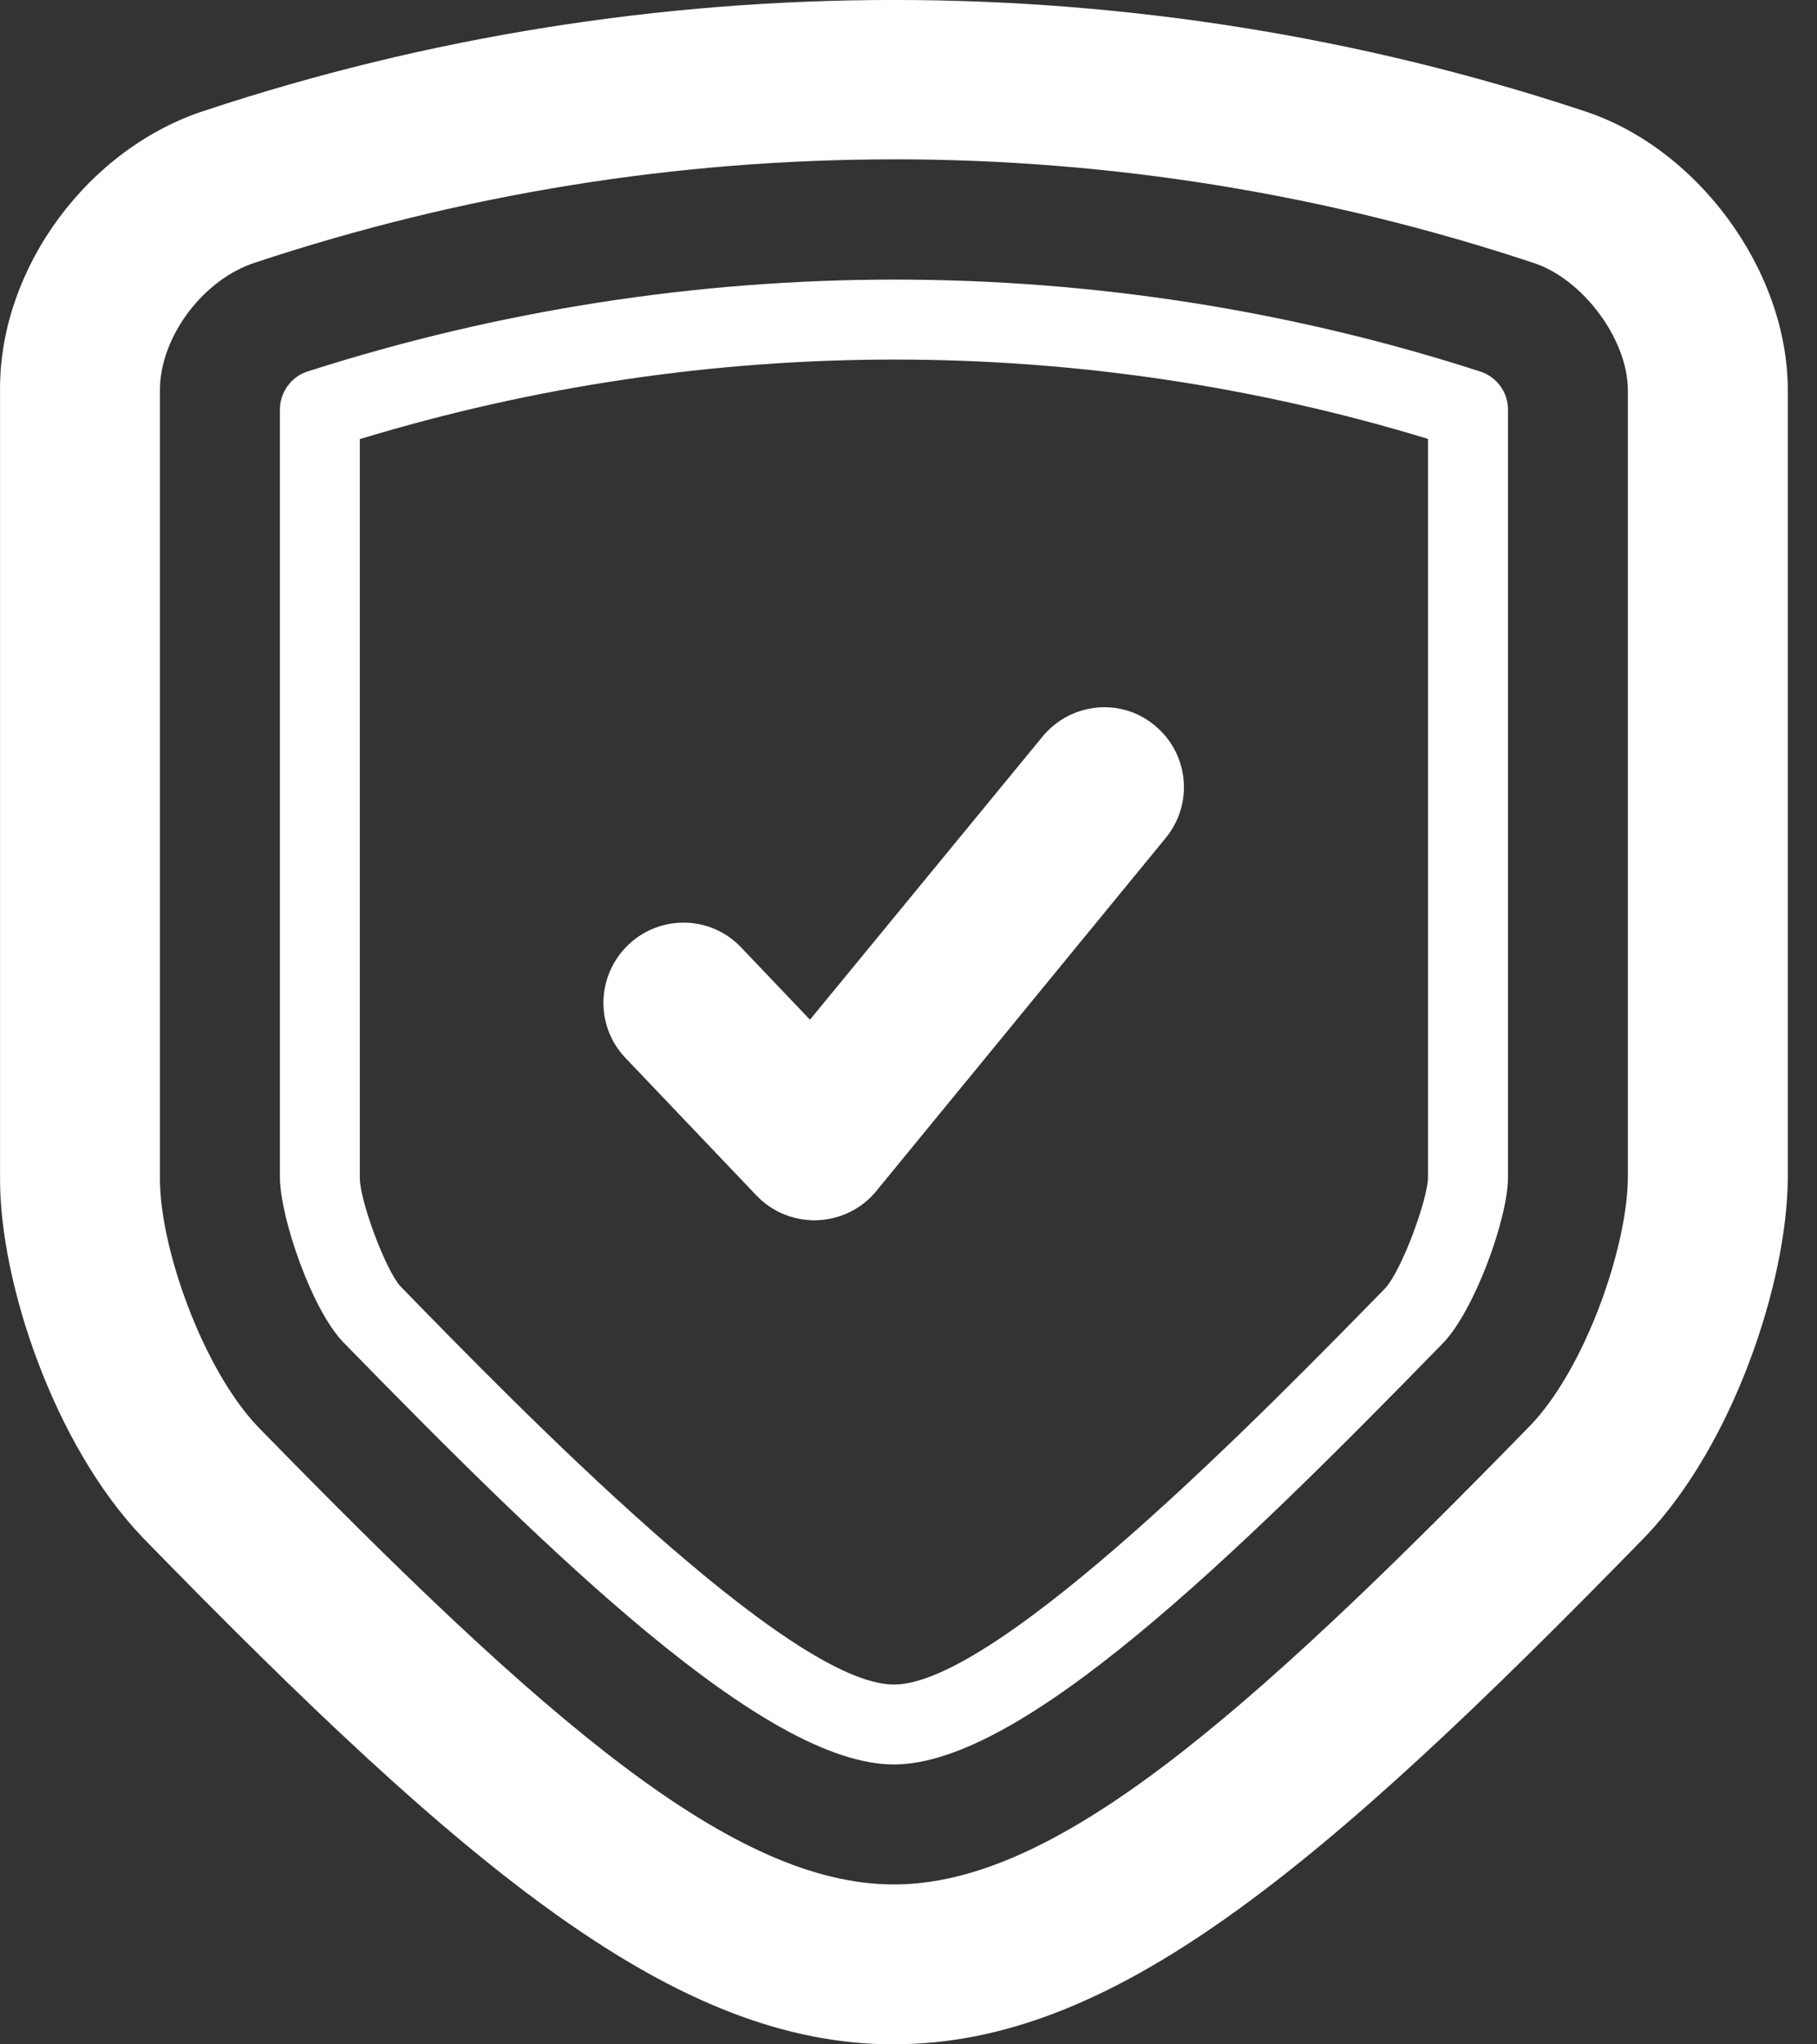 <svg xmlns="http://www.w3.org/2000/svg" fill="none" height="45" viewBox="0 0 40 45" width="40"><rect x="0" y="0" width="40" height="45" fill="#333333" stroke="none"/><g clip-rule="evenodd" fill="#fff" fill-rule="evenodd"><path d="m19.679 3.508c-4.787 0-9.505.762-14.046 2.267-1.162.366-2.112 1.647-2.112 2.809v17.372c0 1.505.933 4.156 2.147 5.439 6.372 6.537 10.49 10.085 14.01 10.085 3.503 0 7.621-3.55 14.011-10.103 1.214-1.266 2.13-3.916 2.147-5.435v-17.355c0-1.123-1.003-2.461-2.095-2.806-4.559-1.512-9.293-2.274-14.063-2.274zm0 41.492c-4.787 0-9.329-3.758-16.545-11.163-1.954-2.05-3.133-5.608-3.133-7.873v-17.378c-.018-2.693 1.954-5.344 4.541-6.162 9.751-3.228 20.488-3.24 30.291.007 2.517.797 4.524 3.506 4.524 6.155v17.363c-.018 2.281-1.197 5.843-3.133 7.871-7.234 7.419-11.758 11.178-16.545 11.178z"/><path d="m7.921 9.666v16.256c0 .526.581 2.058.898 2.396 2.552 2.619 8.537 8.762 10.86 8.762 2.306 0 8.255-6.108 10.807-8.714.37-.393.933-1.938.95-2.429v-16.276c-7.621-2.323-15.823-2.336-23.515.005zm11.758 29.173c-2.834 0-7.533-4.592-12.127-9.299-.686-.718-1.373-2.698-1.39-3.606v-16.916c0-.382.246-.722.598-.838 8.431-2.707 17.495-2.693 25.821-.004.37.118.616.456.616.838v16.936c-.018.912-.739 2.892-1.426 3.61-4.594 4.712-9.276 9.279-12.092 9.279z"/><path d="m17.937 26.861c-.493 0-.951-.197-1.285-.547l-2.887-3.031c-.669-.704-.634-1.818.07-2.489.704-.669 1.813-.644 2.482.062l1.514 1.589 5.122-6.234c.616-.748 1.725-.863 2.464-.245.757.618.862 1.727.246 2.478l-6.372 7.773c-.317.389-.792.625-1.302.642z"/></g></svg>